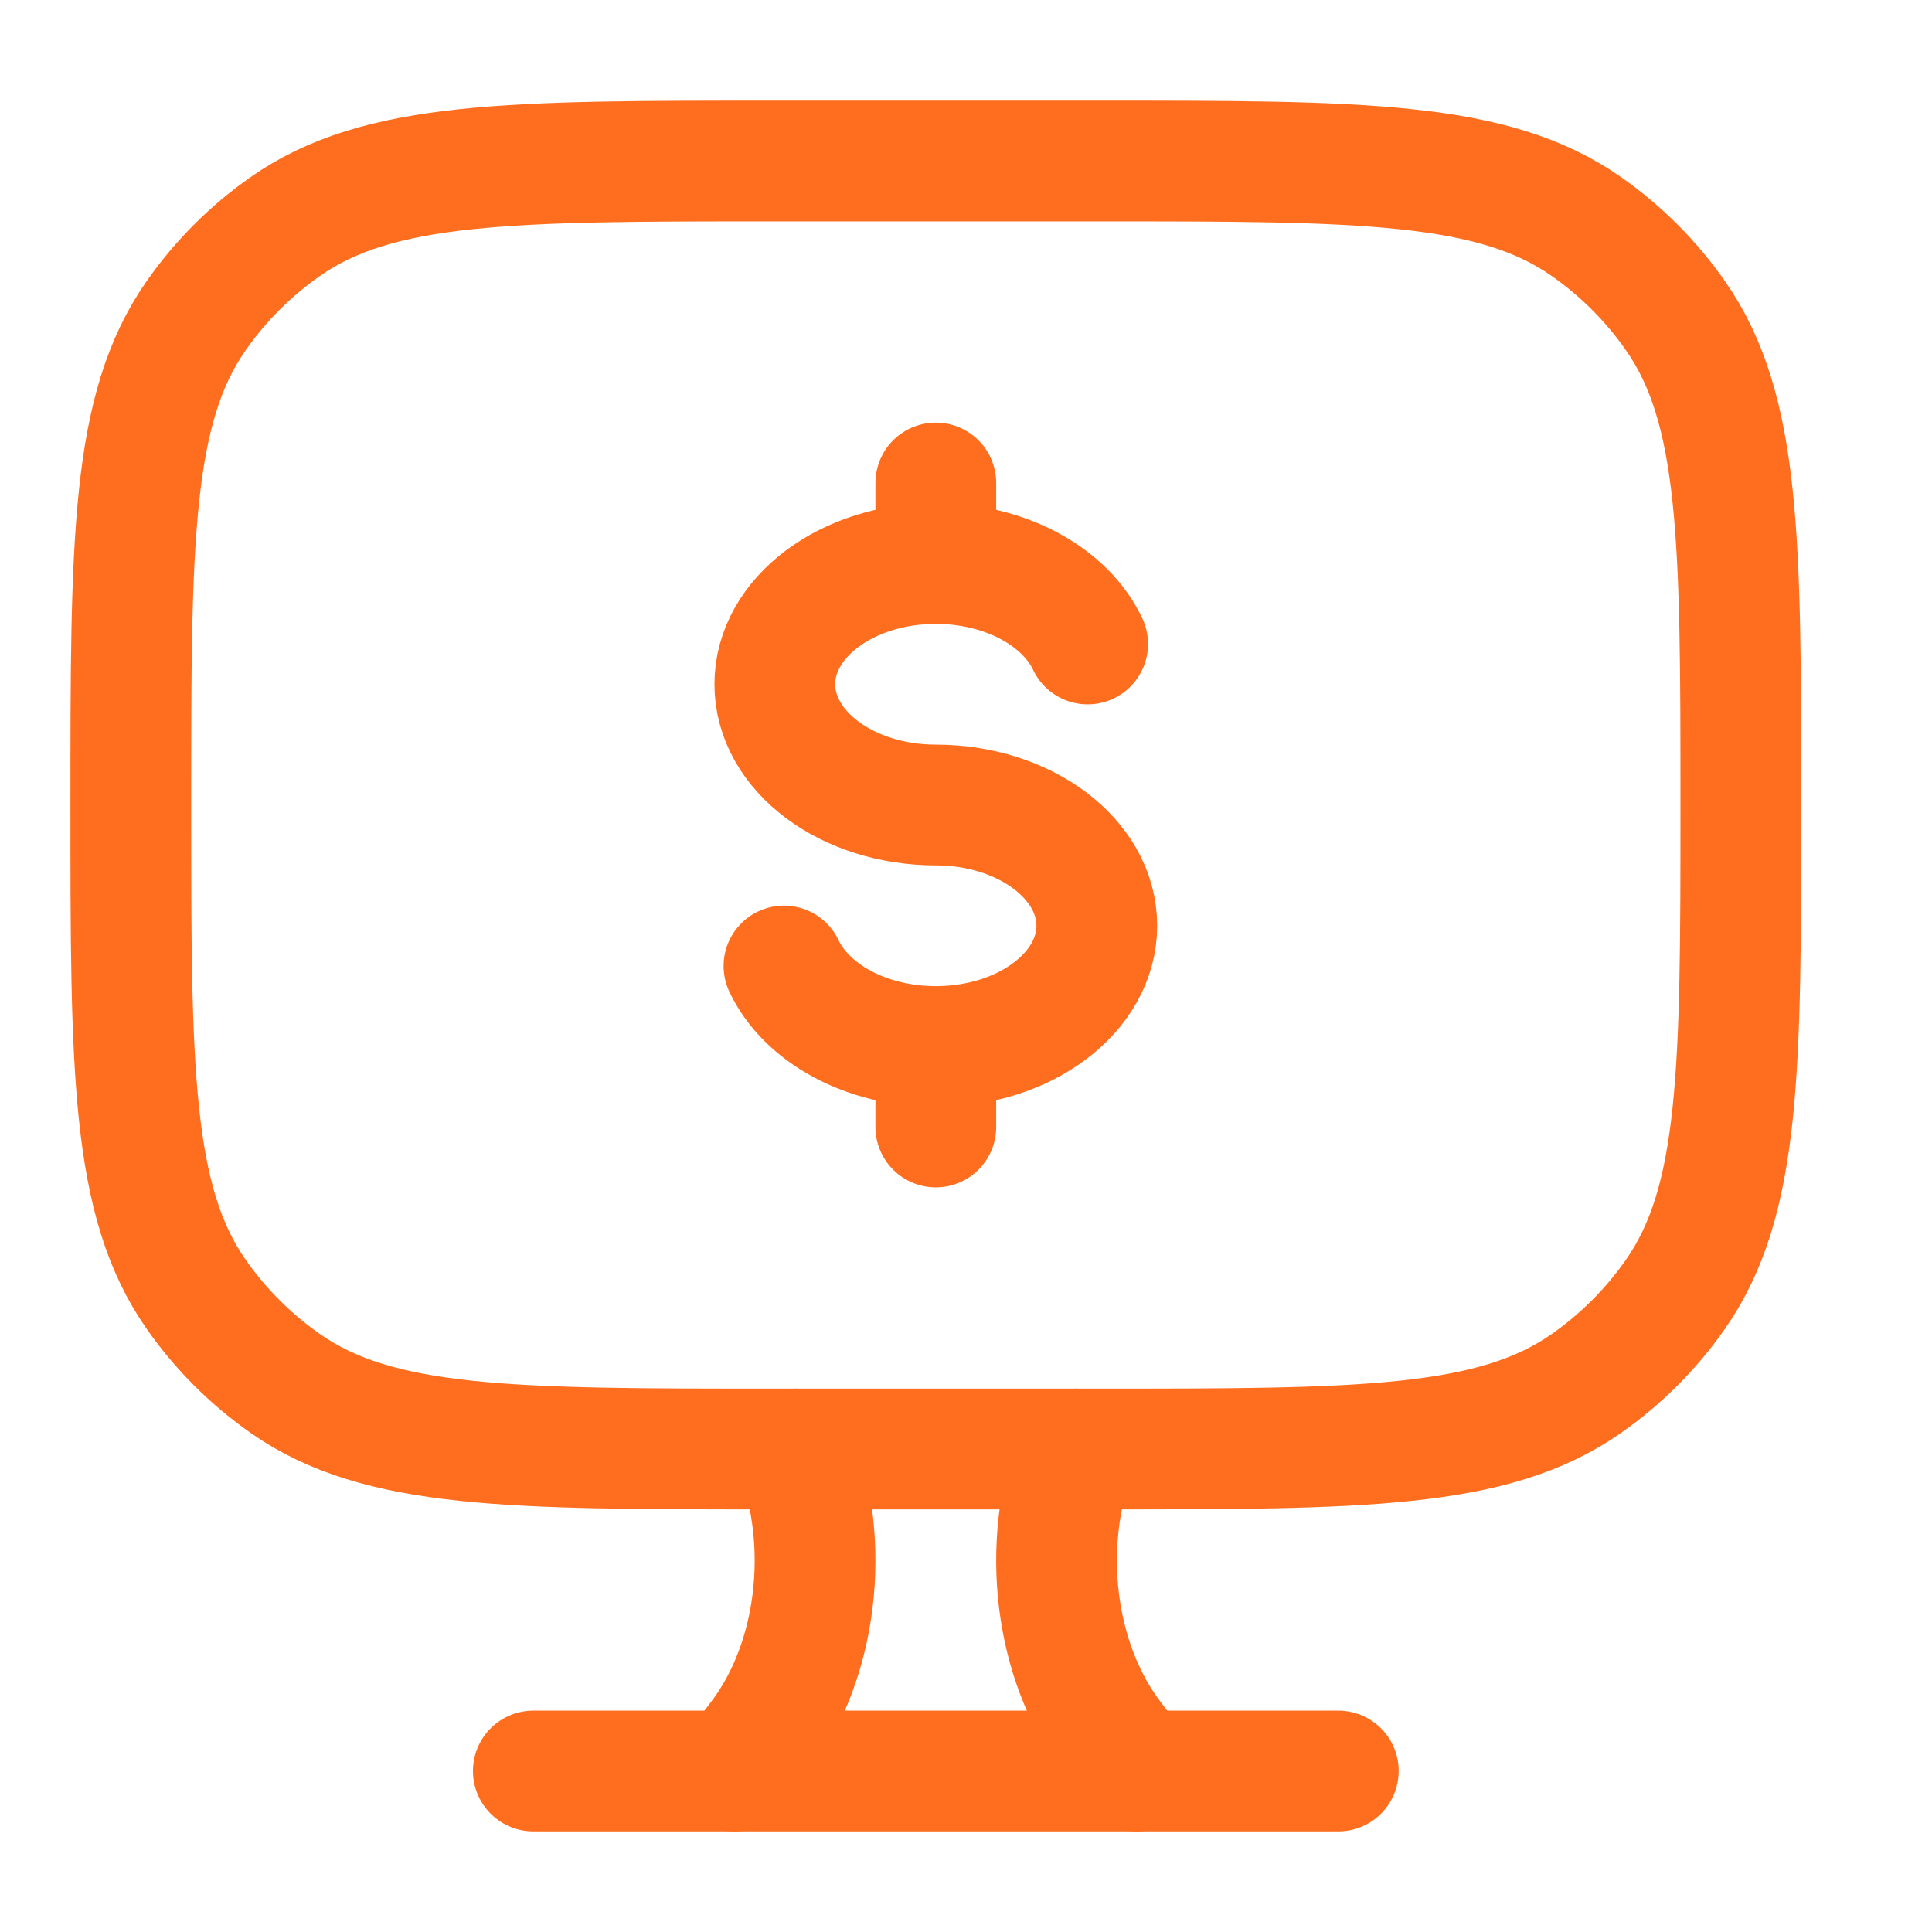 <svg xmlns="http://www.w3.org/2000/svg" width="64" height="64" viewBox="0 0 64 64" fill="none"><path d="M37.667 58.667L36.825 57.55C34.929 55.032 34.458 51.185 35.658 48" stroke="#FF6E1F" stroke-width="4" stroke-linecap="round"></path><path d="M24.333 58.667L25.175 57.55C27.071 55.032 27.541 51.185 26.342 48" stroke="#FF6E1F" stroke-width="4" stroke-linecap="round"></path><path d="M17.667 58.667H44.333" stroke="#FF6E1F" stroke-width="4" stroke-linecap="round"></path><path d="M31 18.667C28.055 18.667 25.667 20.457 25.667 22.667C25.667 24.876 28.055 26.667 31 26.667C33.946 26.667 36.333 28.458 36.333 30.667C36.333 32.876 33.946 34.667 31 34.667M31 18.667C33.322 18.667 35.298 19.78 36.03 21.333M31 18.667V16M31 34.667C28.678 34.667 26.703 33.554 25.97 32M31 34.667V37.333" stroke="#FF6E1F" stroke-width="4" stroke-linecap="round"></path><path d="M36.333 5.333H25.667C16.922 5.333 12.55 5.333 9.45 7.504C8.304 8.306 7.306 9.304 6.503 10.45C4.333 13.55 4.333 17.922 4.333 26.667C4.333 35.411 4.333 39.783 6.503 42.883C7.306 44.03 8.304 45.027 9.45 45.83C12.55 48 16.922 48 25.667 48H36.333C45.078 48 49.45 48 52.55 45.83C53.696 45.027 54.694 44.03 55.496 42.883C57.667 39.783 57.667 35.411 57.667 26.667C57.667 17.922 57.667 13.55 55.496 10.45C54.694 9.304 53.696 8.306 52.55 7.504C49.45 5.333 45.078 5.333 36.333 5.333Z" stroke="#FF6E1F" stroke-width="4" stroke-linecap="round"></path></svg>